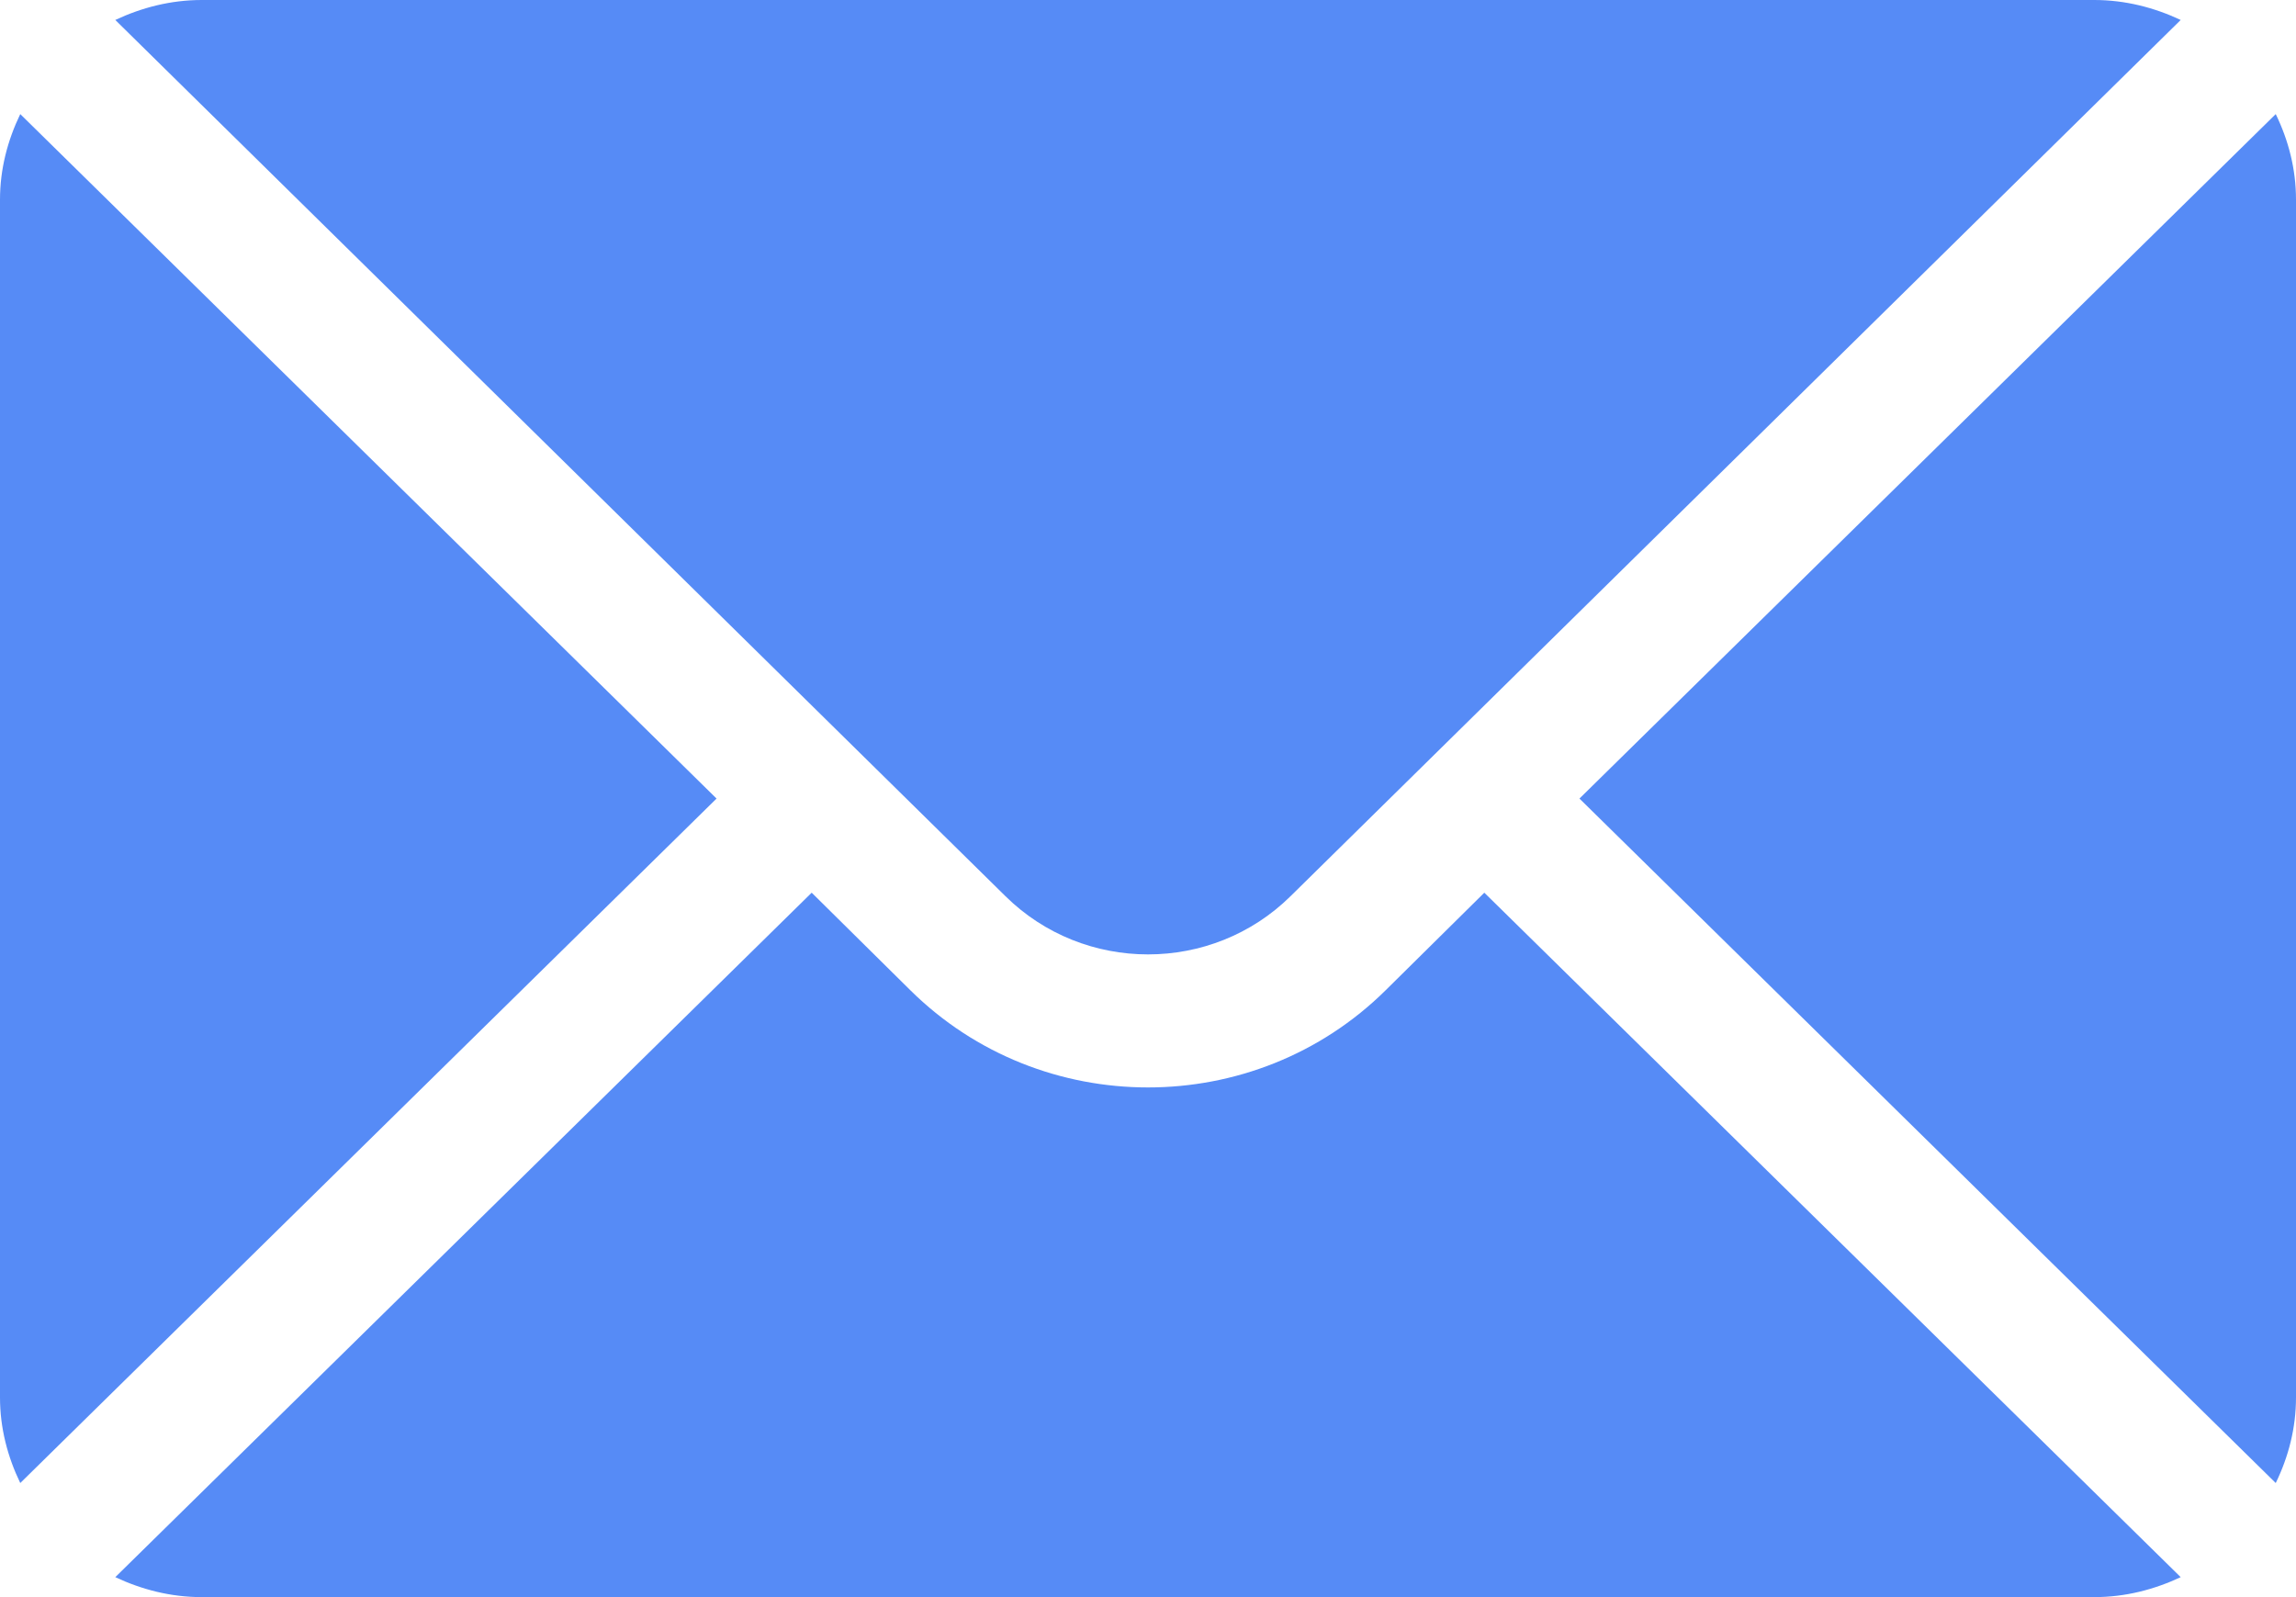 <?xml version="1.0" encoding="UTF-8"?> <svg xmlns="http://www.w3.org/2000/svg" width="23" height="16" viewBox="0 0 23 16" fill="none"> <path d="M22.797 1.143L15.822 8L22.797 14.857C22.924 14.596 23 14.308 23 14V2C23 1.692 22.924 1.404 22.797 1.143Z" fill="#568BF6"></path> <path d="M20.979 0H2.021C1.71 0 1.419 0.076 1.155 0.2L10.071 8.977C10.859 9.756 12.141 9.756 12.929 8.977L21.845 0.2C21.581 0.076 21.29 0 20.979 0Z" fill="#568BF6"></path> <path d="M0.203 1.143C0.077 1.404 0 1.692 0 2V14C0 14.308 0.077 14.596 0.203 14.857L7.178 8L0.203 1.143Z" fill="#568BF6"></path> <path d="M14.869 8.943L13.882 9.919C12.569 11.219 10.431 11.219 9.118 9.919L8.131 8.943L1.155 15.8C1.419 15.924 1.71 16 2.021 16H20.979C21.29 16 21.581 15.924 21.845 15.8L14.869 8.943Z" fill="#568BF6"></path> </svg> 